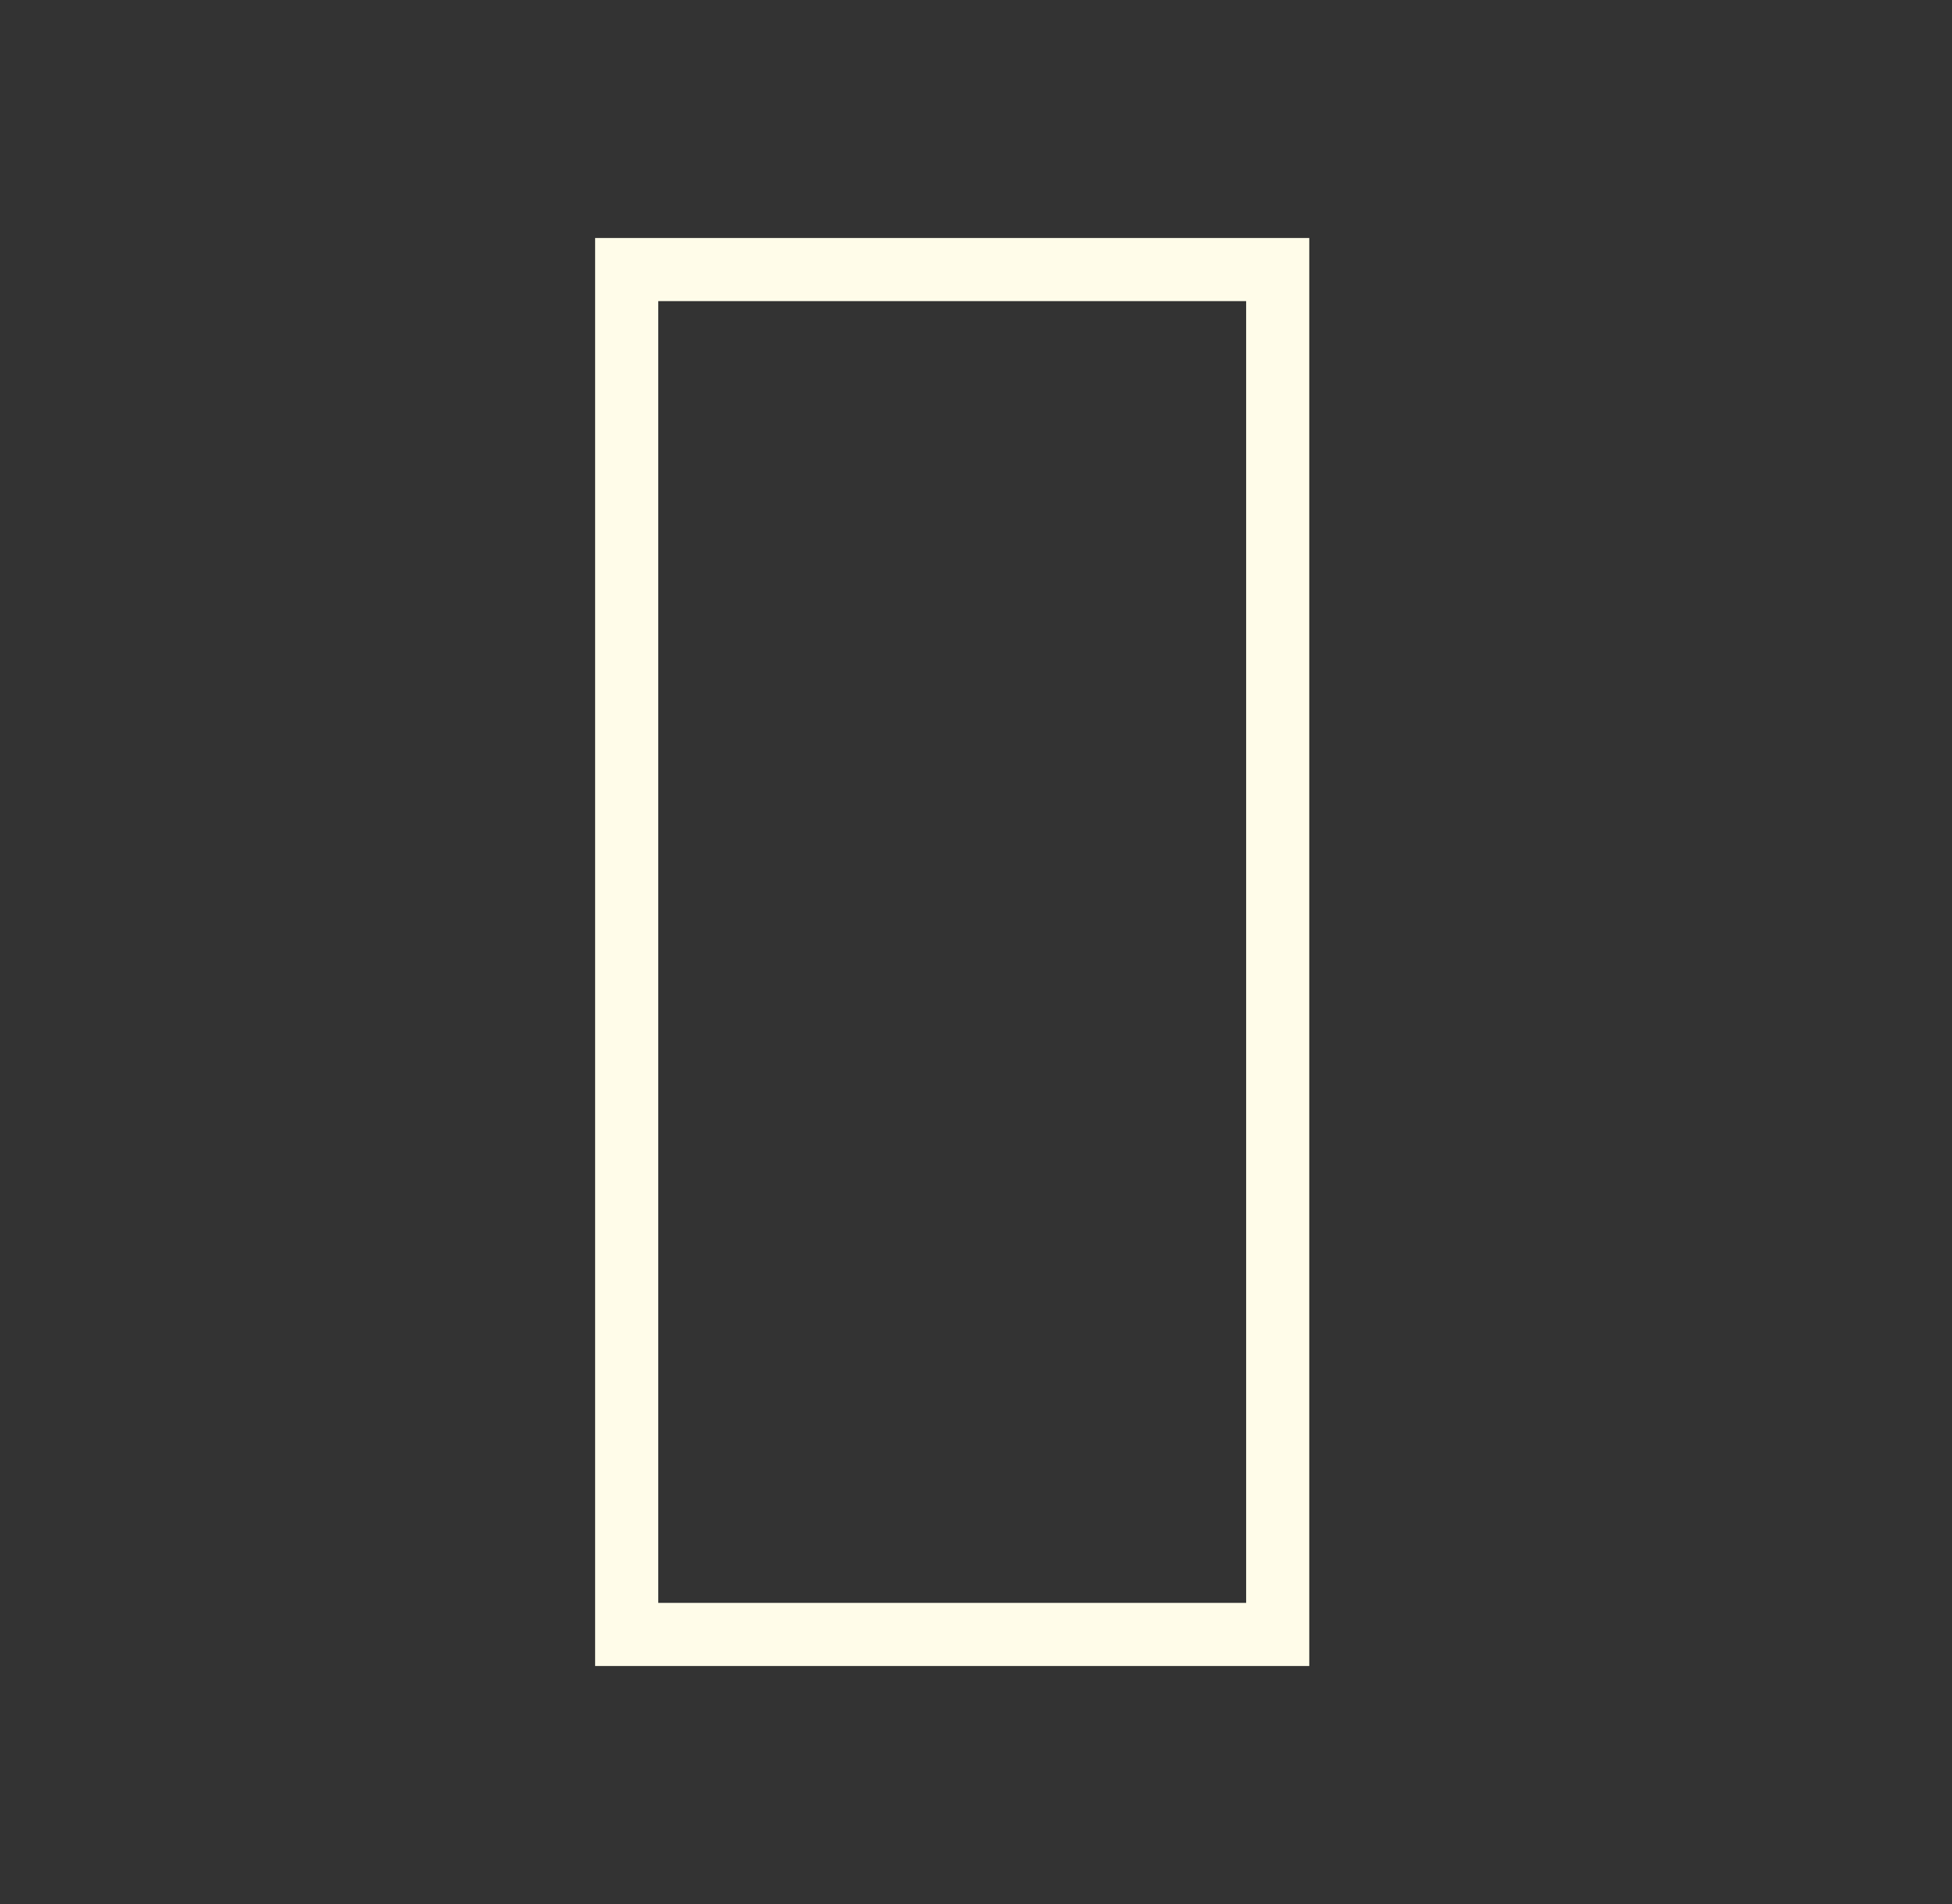 <svg width="41" height="40" viewBox="0 0 41 40" fill="none" xmlns="http://www.w3.org/2000/svg">
<rect x="0" y="0" width="41" height="40" fill="#333333" stroke="none"/>
<g id="Icons / Rectangle">
<rect id="Rectangle 7" x="26.837" y="5.663" width="28.674" height="13.674" transform="rotate(90 26.837 5.663)" stroke="#FFFCE9" stroke-width="1.326"/>
</g>
</svg>
